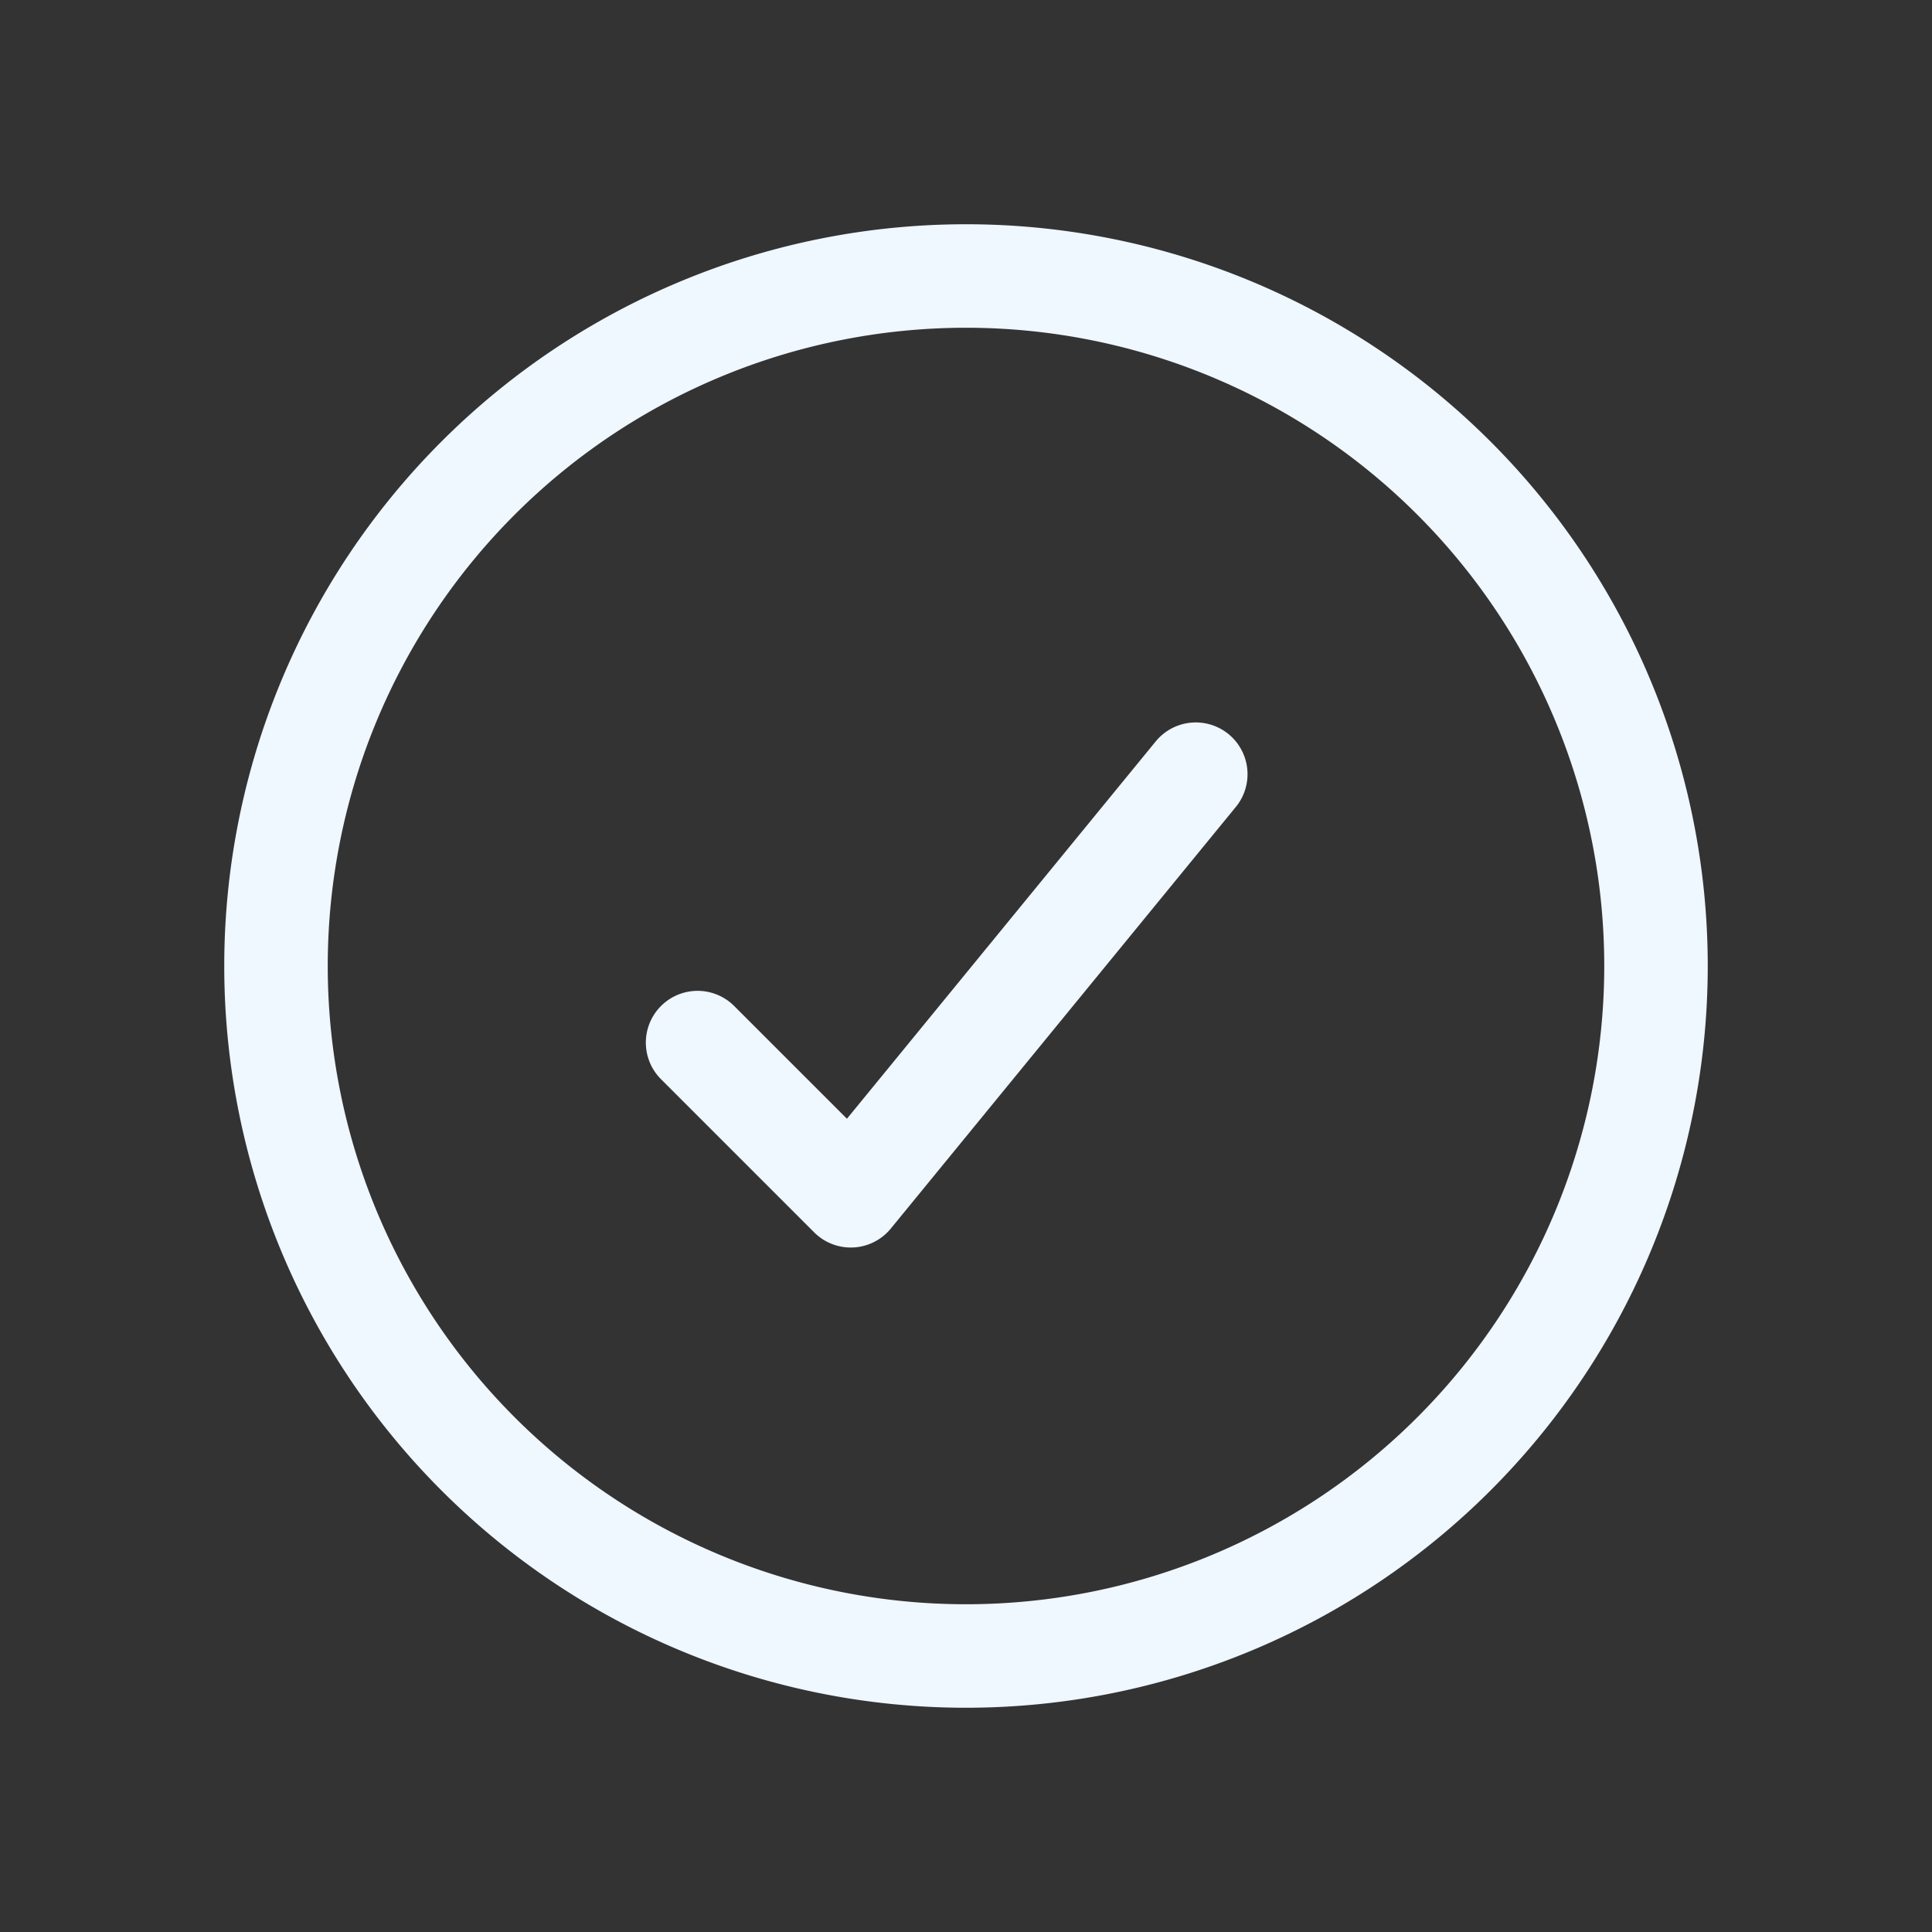 <svg xmlns="http://www.w3.org/2000/svg" width="28" height="28" fill="none"><rect width="100%" height="100%" fill="#333333" stroke="none"/><path stroke="#EFF7FF99" stroke-linecap="round" stroke-linejoin="round" stroke-width="1.5" d="m17.33 11.22-5 6.11-2.22-2.22M24 14a10 10 0 1 1-20 0 10 10 0 0 1 20 0Z"/></svg>